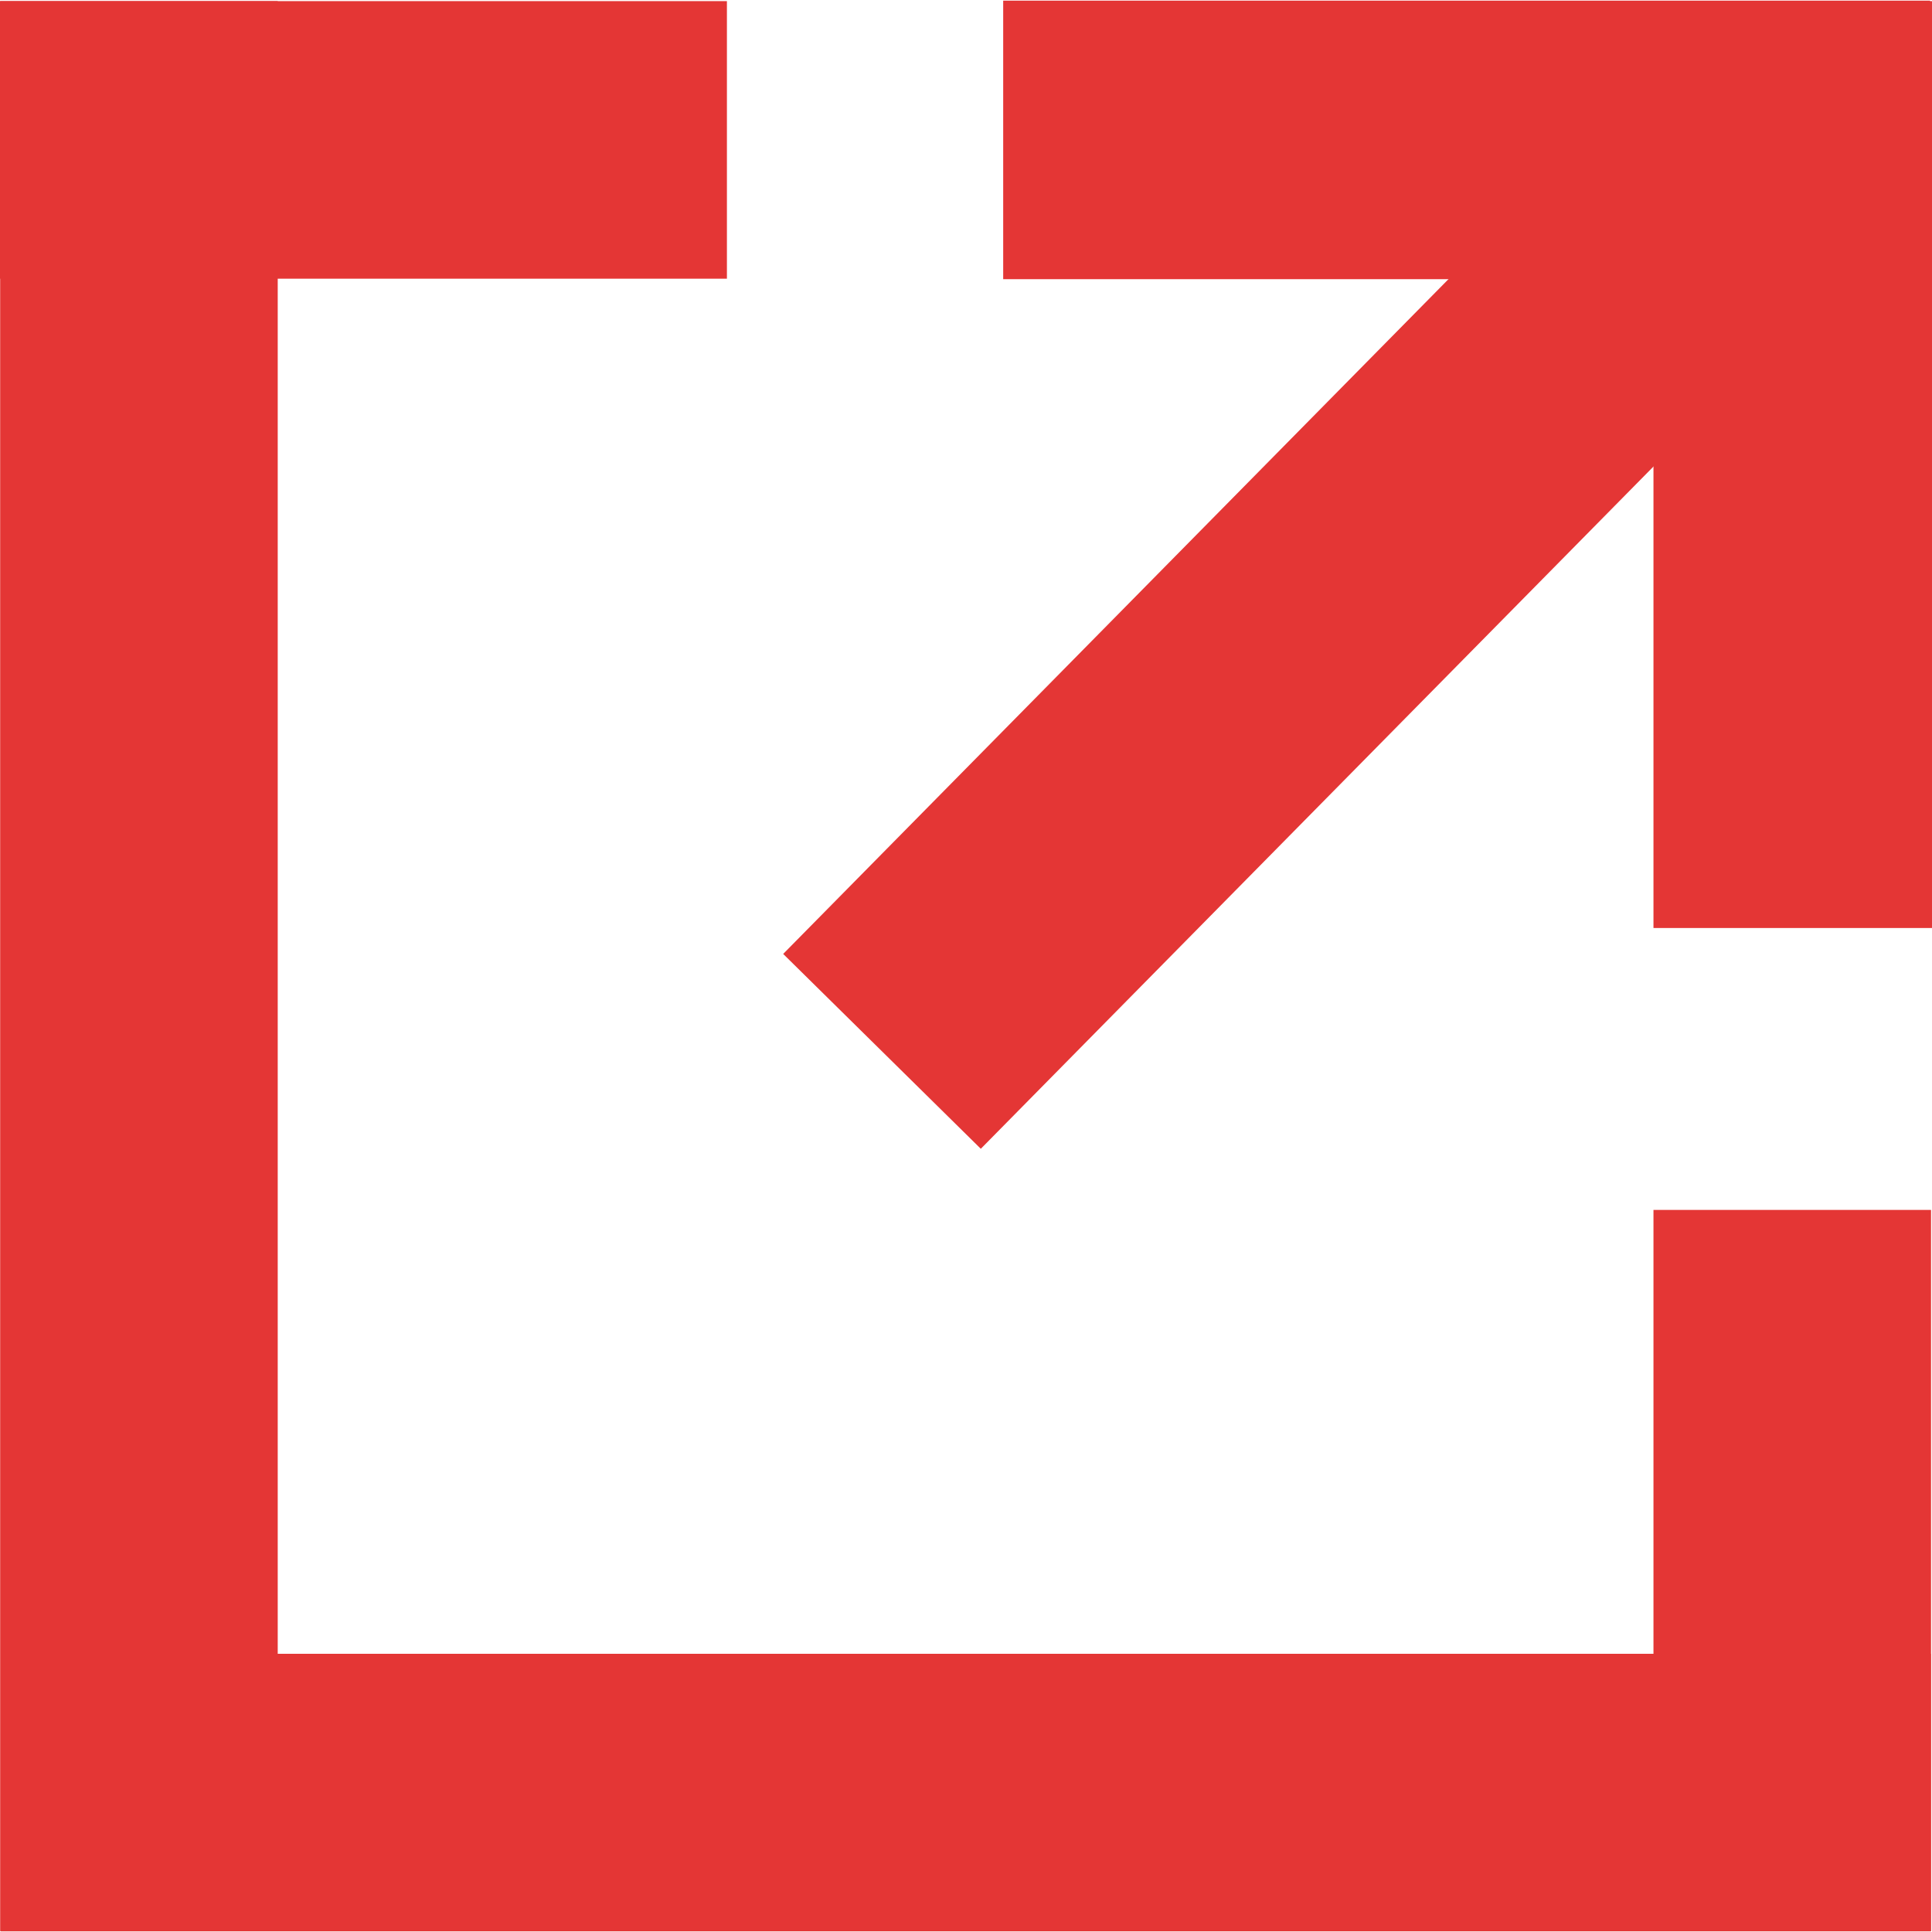 <?xml version="1.0" encoding="UTF-8"?>
<!-- Generator: Adobe Illustrator 17.0.0, SVG Export Plug-In . SVG Version: 6.00 Build 0)  -->
<!DOCTYPE svg PUBLIC "-//W3C//DTD SVG 1.1//EN" "http://www.w3.org/Graphics/SVG/1.1/DTD/svg11.dtd">
<svg version="1.1" id="Layer_1" xmlns="http://www.w3.org/2000/svg" xmlns:xlink="http://www.w3.org/1999/xlink" x="0px" y="0px" width="12px" height="12px" viewBox="0 0 12 12" enable-background="new 0 0 12 12" xml:space="preserve">
<g>
	<rect x="0.001" y="0.007" fill="#E43635" width="1.724" height="11.988"/>
	<rect x="0.005" y="10.272" fill="#E43635" width="11.988" height="1.724"/>
	<rect x="10.27" y="7.515" fill="#E43635" width="1.724" height="4.48"/>
	<rect x="0" y="0.007" fill="#E43635" width="4.515" height="1.724"/>
	<rect x="10.27" y="0.007" fill="#E43635" width="1.73" height="5.757"/>
	<rect x="6.231" y="0.004" fill="#E43635" width="5.757" height="1.73"/>
	
		<rect x="7.331" y="-0.095" transform="matrix(0.712 0.702 -0.702 0.712 5.013 -4.666)" fill="#E43635" width="1.724" height="7.742"/>
</g>
</svg>